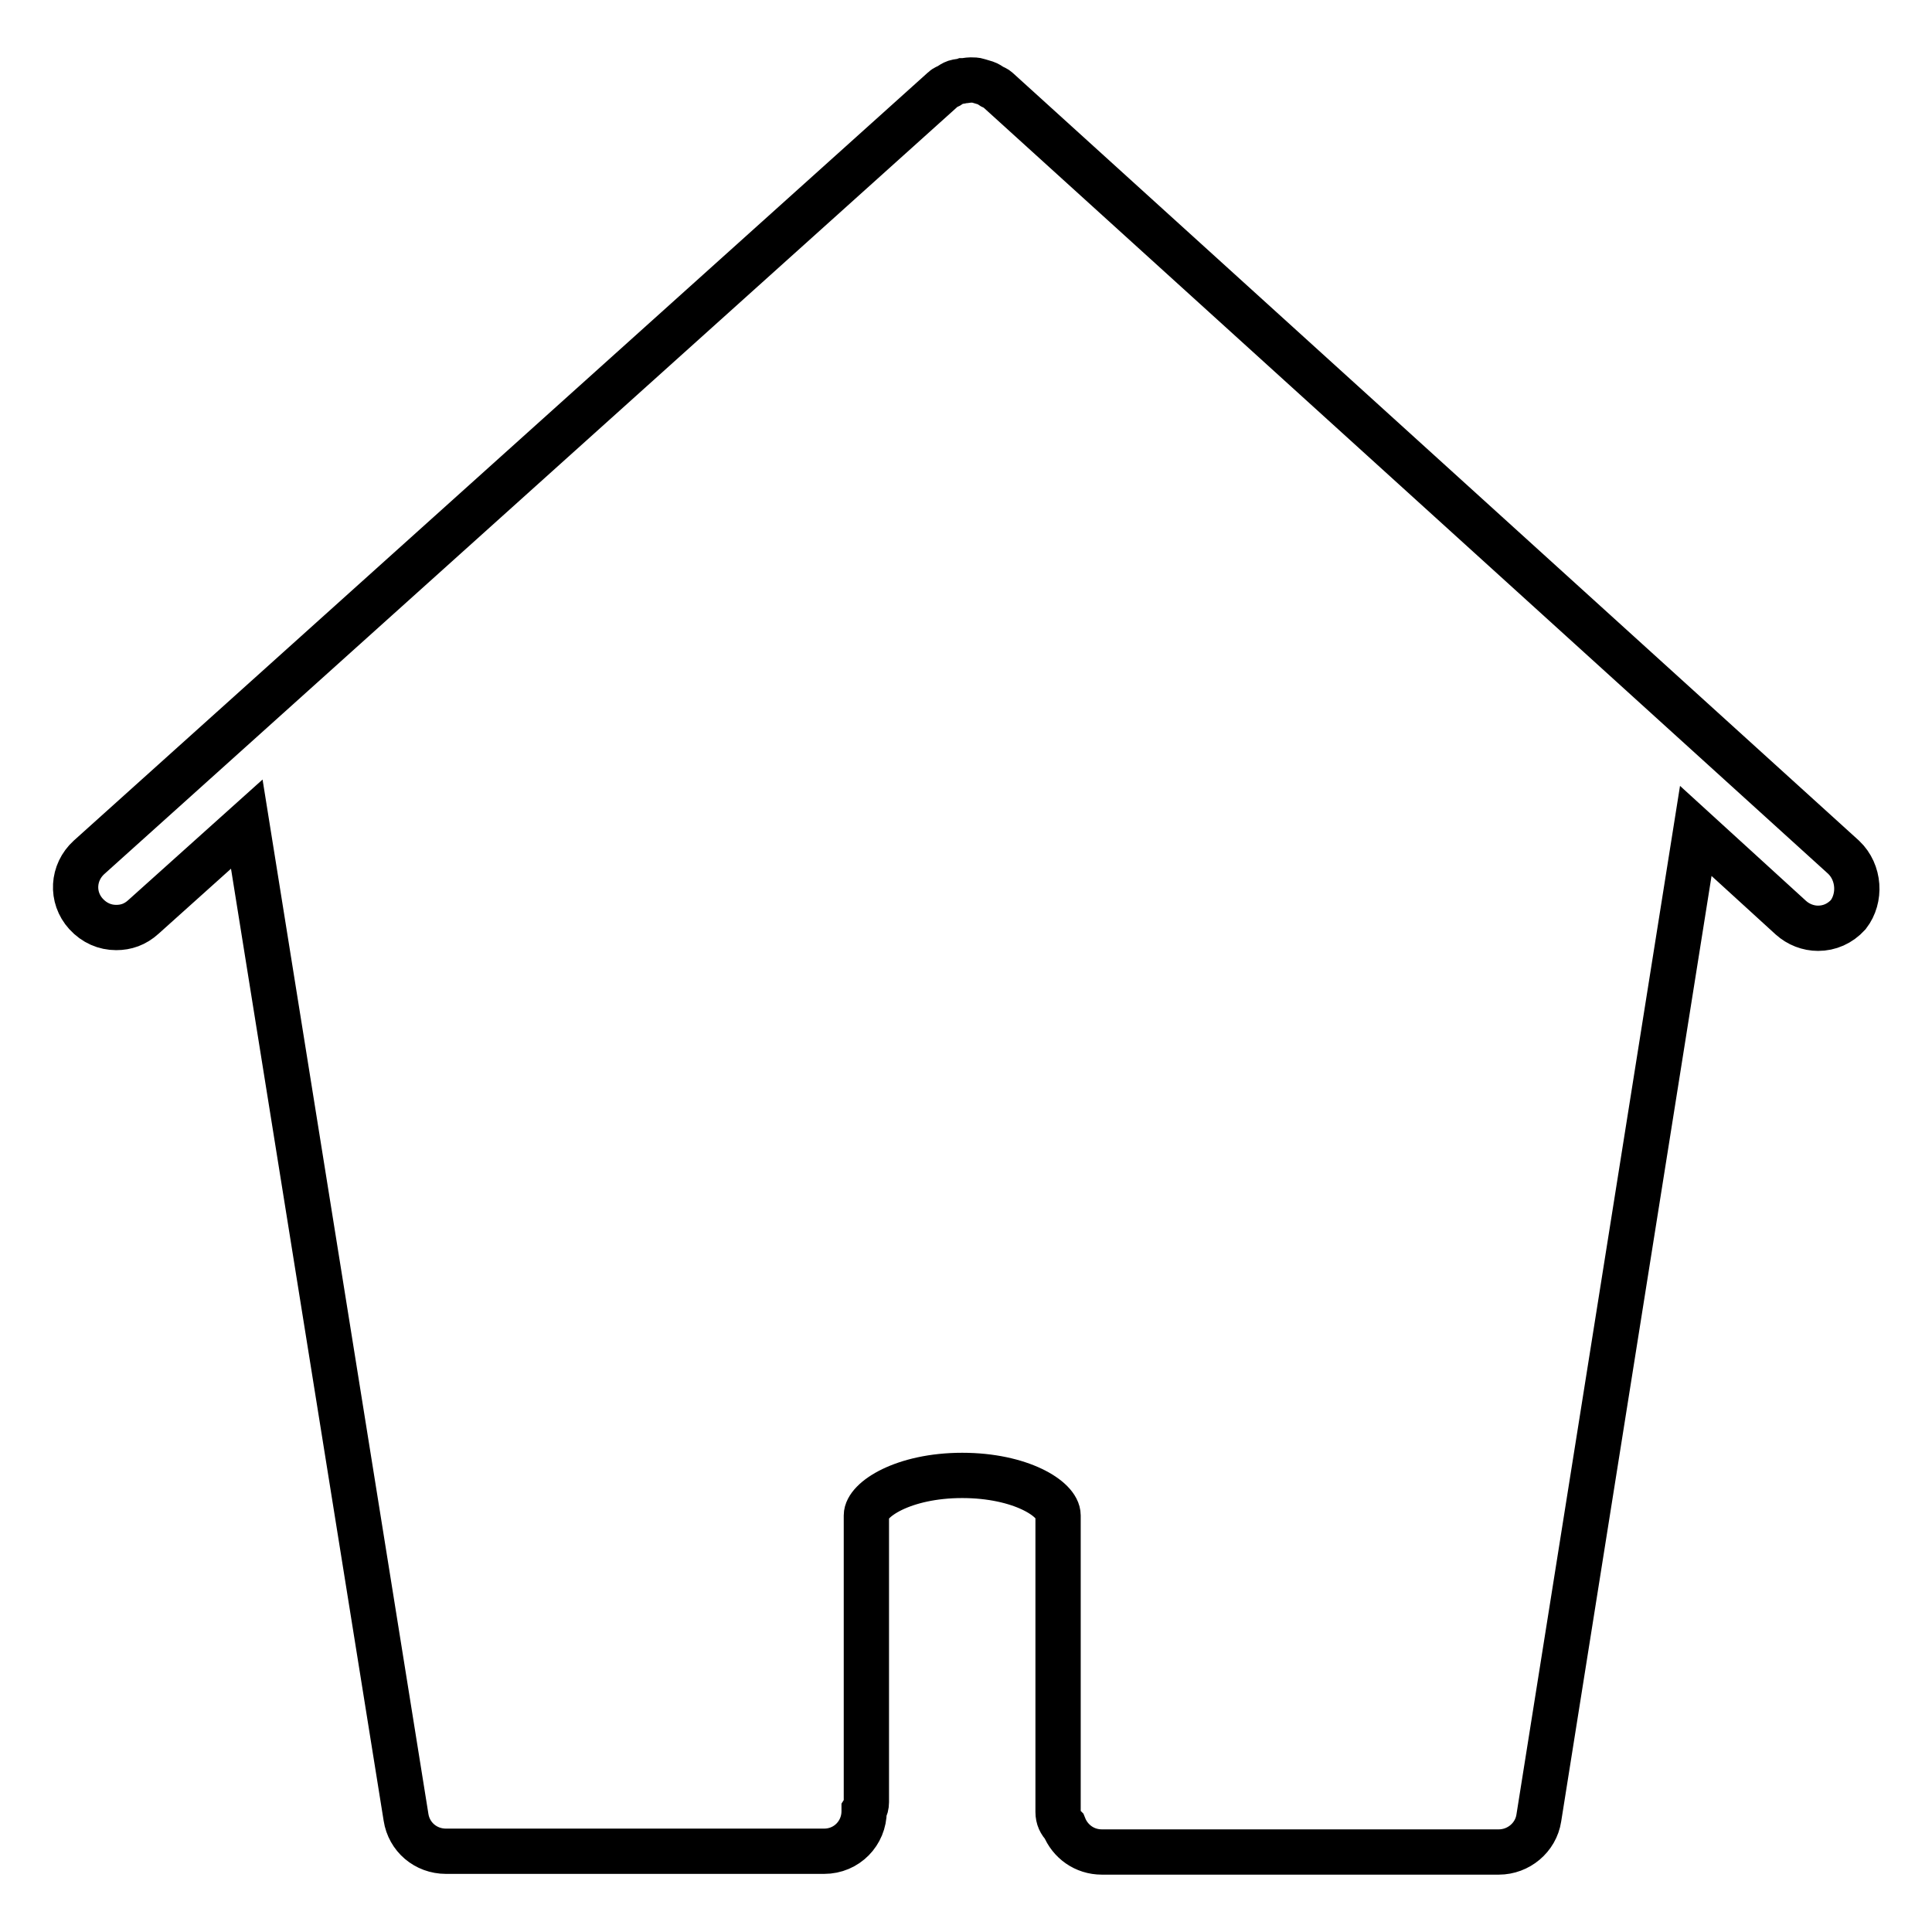 <?xml version="1.0" encoding="utf-8"?>
<!-- Svg Vector Icons : http://www.onlinewebfonts.com/icon -->
<!DOCTYPE svg PUBLIC "-//W3C//DTD SVG 1.1//EN" "http://www.w3.org/Graphics/SVG/1.1/DTD/svg11.dtd">
<svg version="1.1" xmlns="http://www.w3.org/2000/svg" xmlns:xlink="http://www.w3.org/1999/xlink" x="0px" y="0px" viewBox="0 0 256 256" enable-background="new 0 0 256 256" xml:space="preserve">
<g> <path stroke-width="6" fill-opacity="0" stroke="#000000"  d="M244.3,113.6L132.2,11.9c-0.2-0.2-0.5-0.3-0.7-0.4c-0.3-0.2-0.6-0.4-0.9-0.5c-0.3-0.1-0.7-0.2-1-0.3 c-0.3-0.1-0.6-0.1-1-0.1c-0.3,0-0.7,0.1-1,0.1c-0.3,0.1-0.7,0.1-1,0.2c-0.3,0.1-0.6,0.3-0.9,0.5c-0.2,0.1-0.5,0.2-0.7,0.4 L11.8,113.6c-2.2,2-2.4,5.3-0.4,7.5c1.1,1.2,2.5,1.8,4,1.8c1.3,0,2.5-0.4,3.6-1.4l13.7-12.3l21.1,131.6c0.4,2.6,2.6,4.5,5.3,4.5 h50.1c3,0,5.3-2.4,5.3-5.3c0,0,0-0.1,0-0.1c0.2-0.3,0.3-0.7,0.3-1.1v-38c0-2.1,4.9-5.3,12.7-5.3c7.7,0,12.7,3.1,12.7,5.3v39.3 c0,0.8,0.3,1.4,0.8,1.9c0.8,2,2.7,3.4,5,3.4h52.6c2.6,0,4.9-1.9,5.3-4.5l20.8-130.8l12.6,11.5c1,0.9,2.3,1.4,3.6,1.4 c1.5,0,2.9-0.6,4-1.8C246.6,119,246.4,115.6,244.3,113.6z"/></g>
</svg>